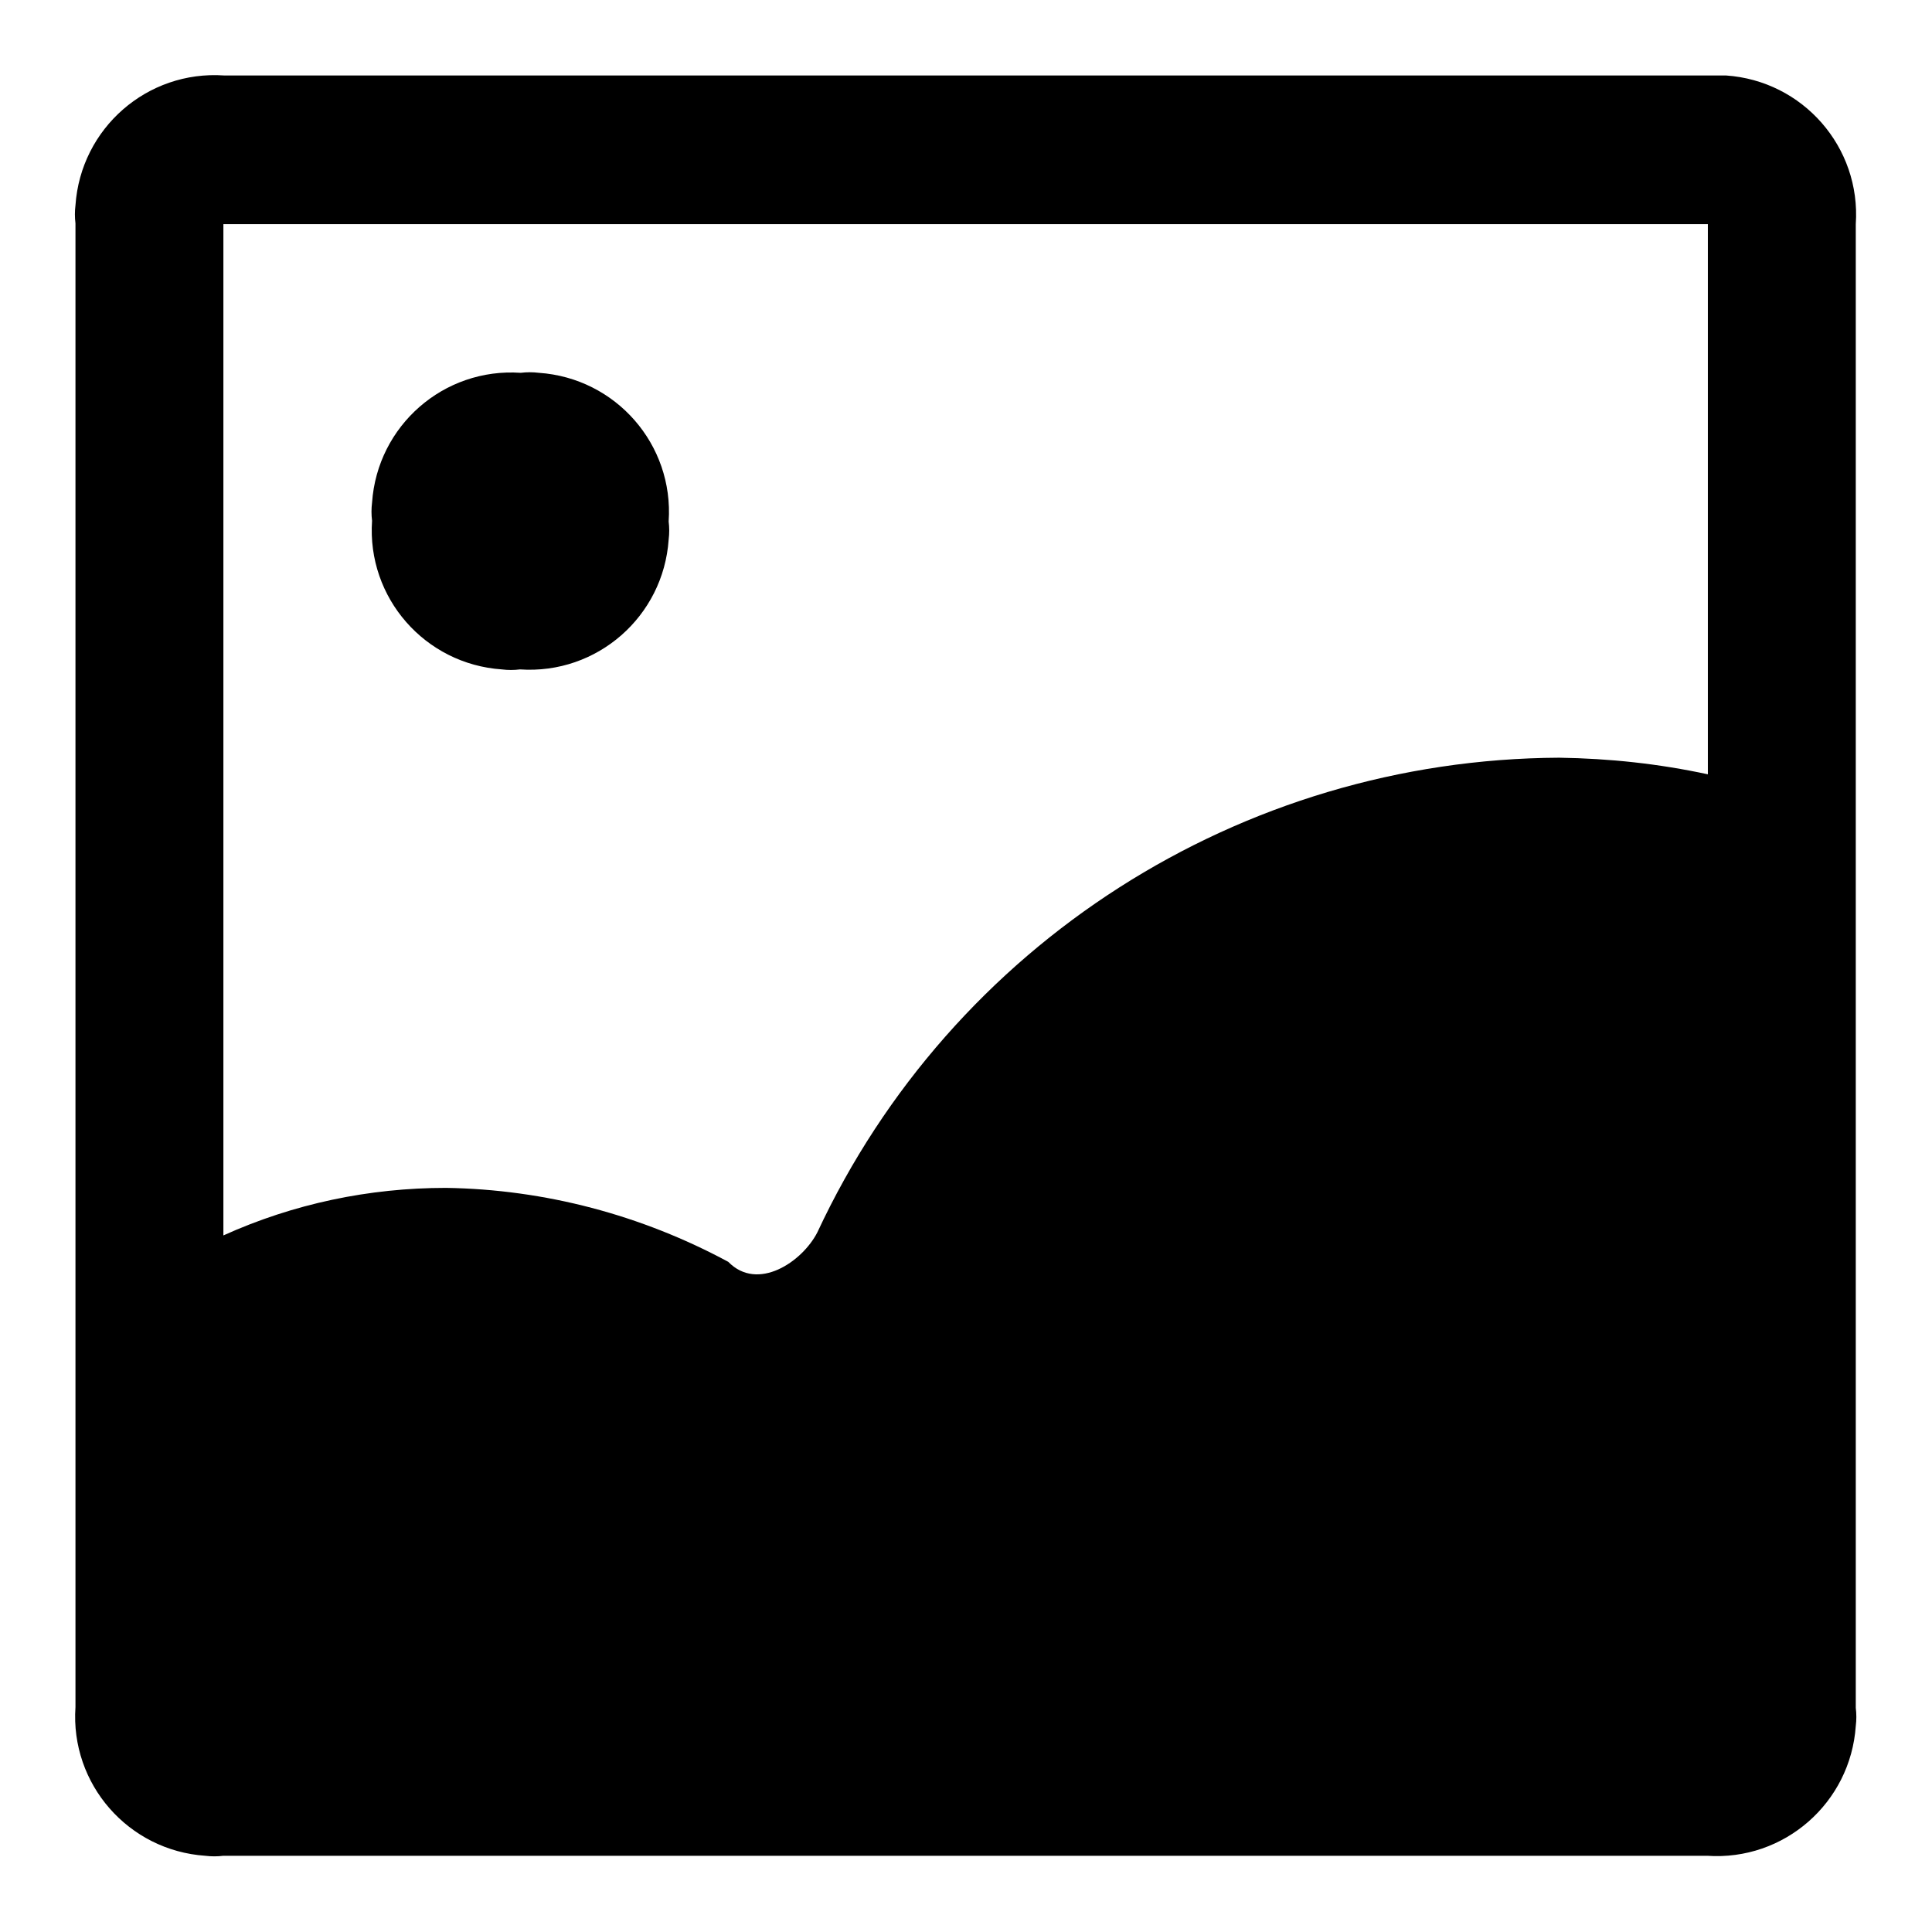 <?xml version="1.0" encoding="utf-8"?>
<!-- Svg Vector Icons : http://www.onlinewebfonts.com/icon -->
<!DOCTYPE svg PUBLIC "-//W3C//DTD SVG 1.1//EN" "http://www.w3.org/Graphics/SVG/1.1/DTD/svg11.dtd">
<svg version="1.1" xmlns="http://www.w3.org/2000/svg" xmlns:xlink="http://www.w3.org/1999/xlink" x="0px" y="0px" viewBox="0 0 256 256" enable-background="new 0 0 256 256" xml:space="preserve">
<g> <path fill="#000000" d="M226.3,10H29.7c-10.2-0.7-19,7-19.7,17.2c-0.1,0.8-0.1,1.6,0,2.4v196.6c-0.7,10.2,7,19,17.2,19.7 c0.8,0.1,1.6,0.1,2.4,0h196.6c10.2,0.7,19-7,19.7-17.2c0.1-0.8,0.1-1.6,0-2.4V29.7c0.7-10.2-7-19-17.2-19.7 C227.9,10,227.1,10,226.3,10z M226.3,29.7v72.9c-6.5-1.4-13-2.1-19.7-2.2c-42.2,0.2-80.5,24.7-98.3,62.9c-2,3.9-7.9,7.9-11.8,3.9 c-11.5-6.2-24.3-9.6-37.4-9.8c-10.2,0-20.2,2.1-29.5,6.3V29.7H226.3z M69,49.4c-10.2-0.7-19,7-19.7,17.2c-0.1,0.8-0.1,1.6,0,2.4 c-0.7,10.2,7,19,17.2,19.7c0.8,0.1,1.6,0.1,2.4,0c10.2,0.7,19-7,19.7-17.2c0.1-0.8,0.1-1.6,0-2.4c0.7-10.2-7-19-17.2-19.7 C70.6,49.3,69.8,49.3,69,49.4z"/></g>
</svg>
